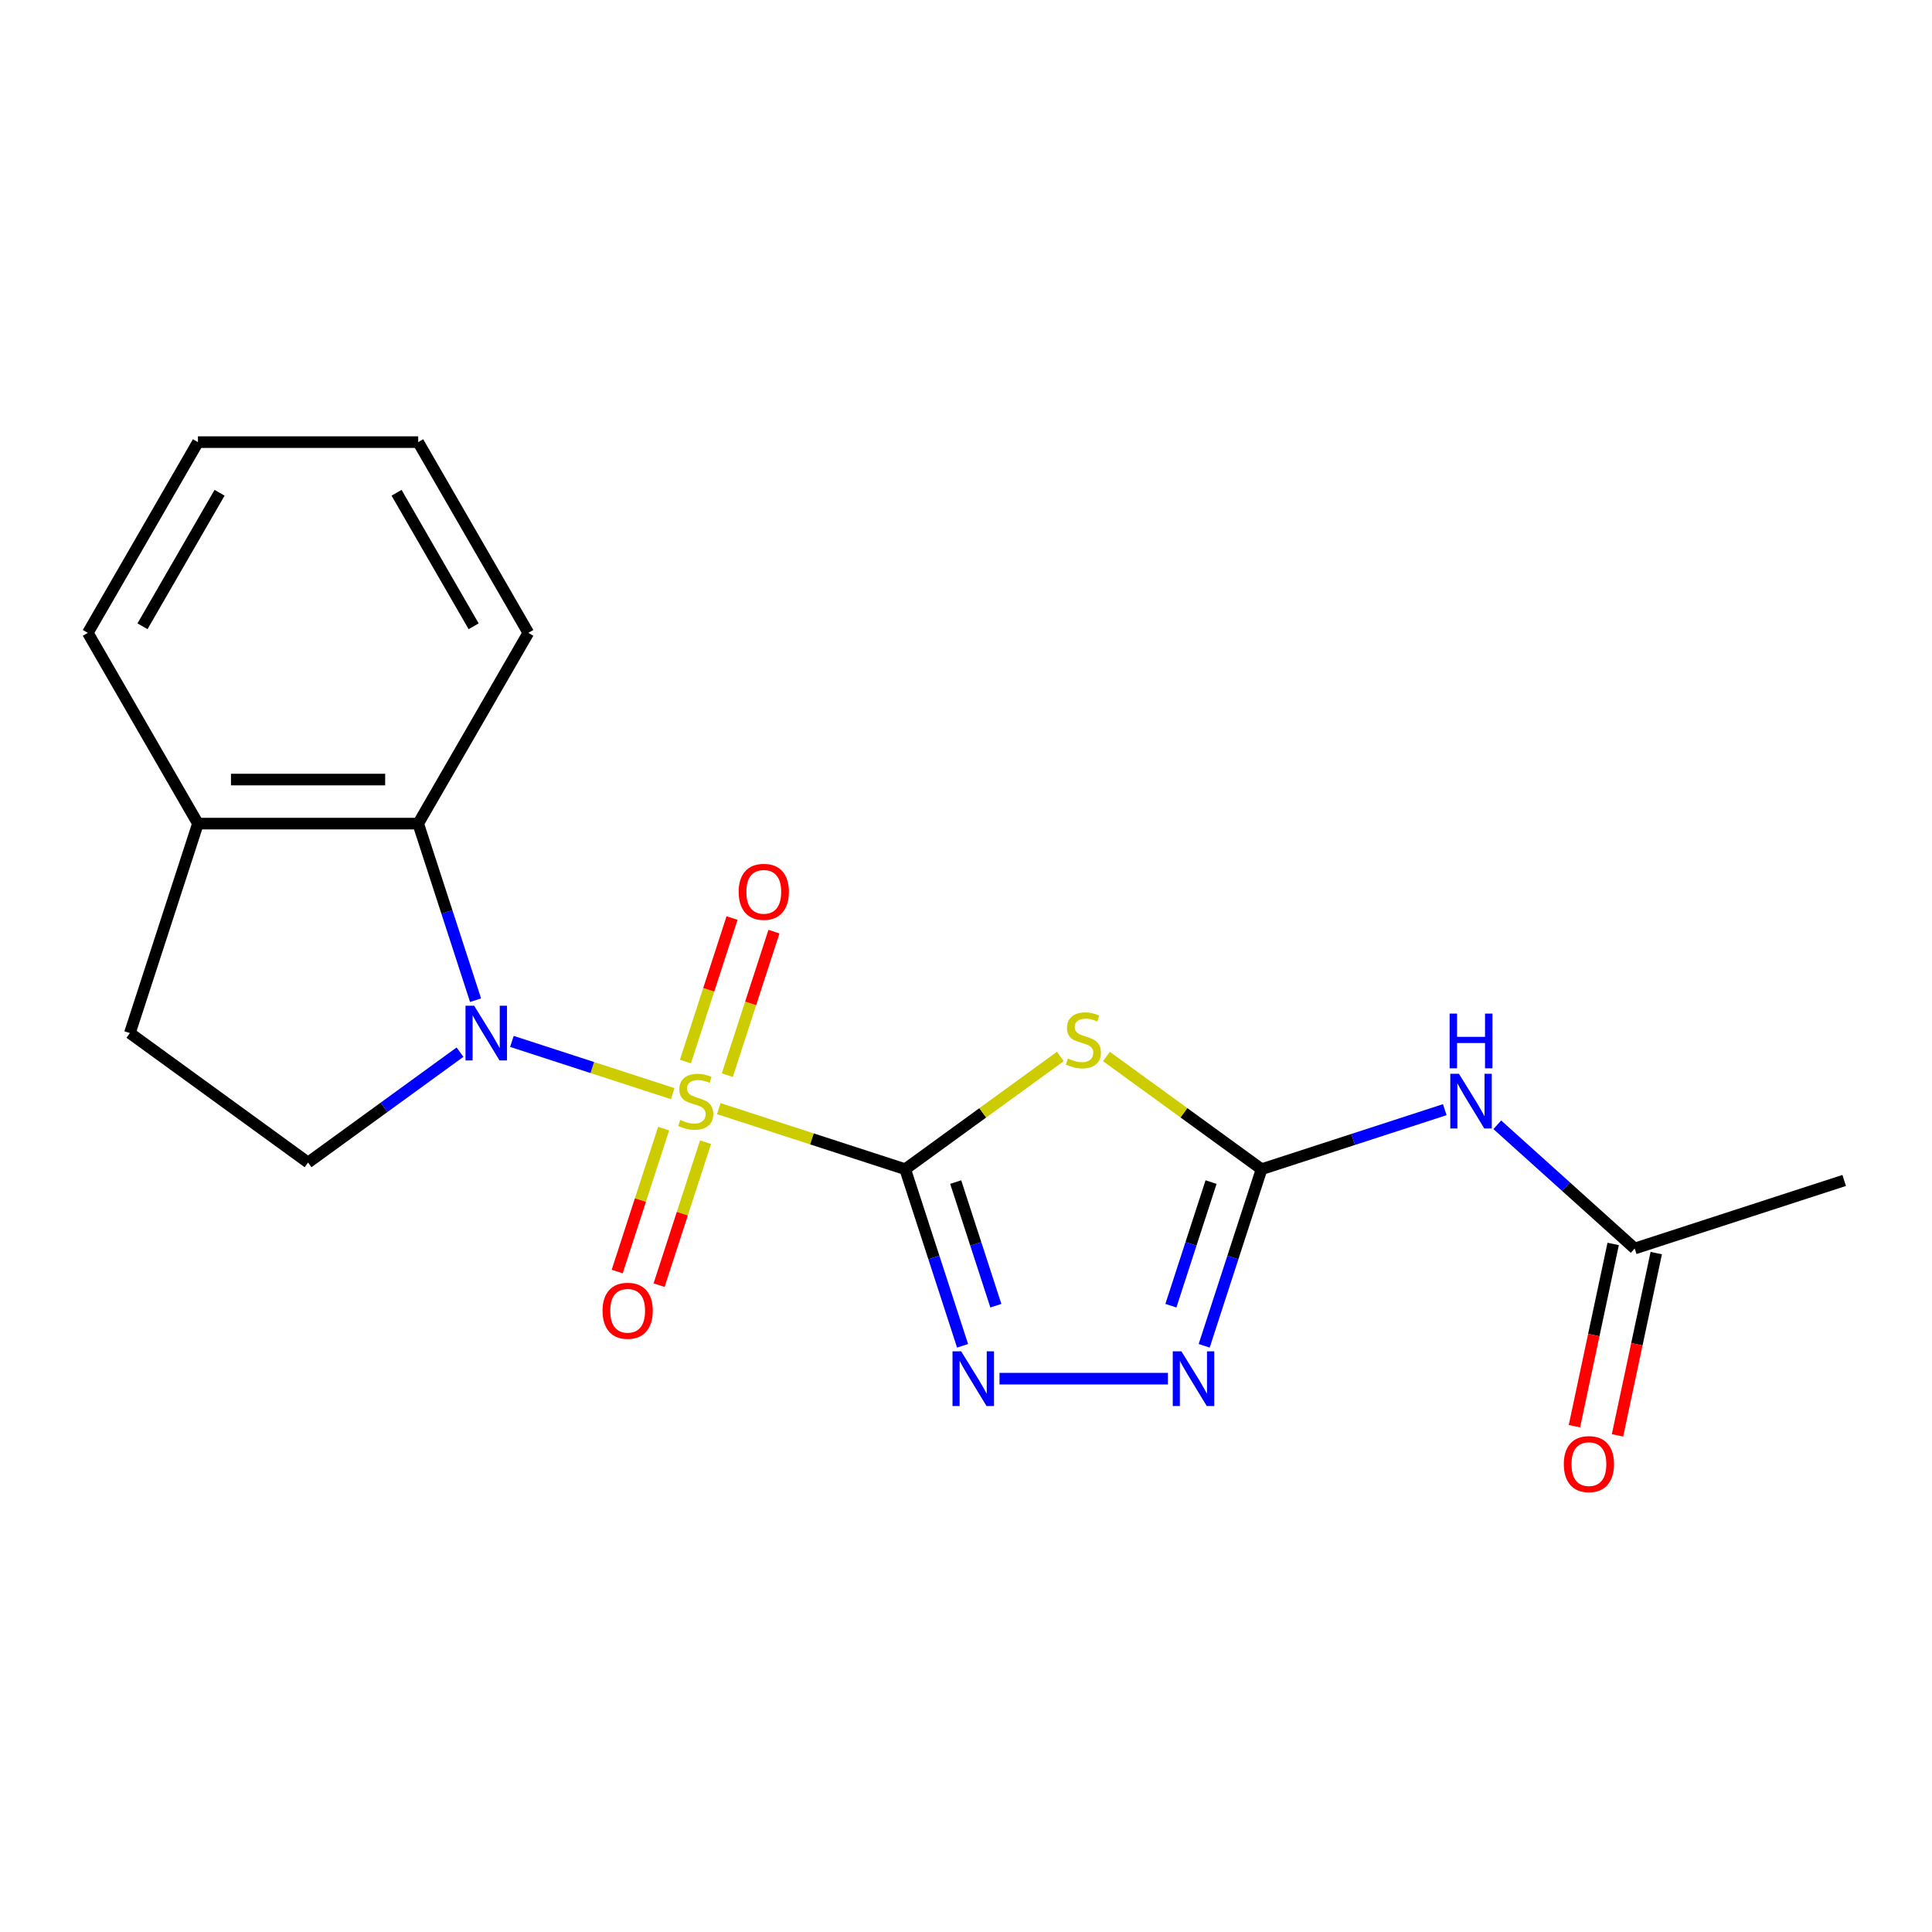 <?xml version='1.0' encoding='iso-8859-1'?>
<svg version='1.1' baseProfile='full'
              xmlns='http://www.w3.org/2000/svg'
                      xmlns:rdkit='http://www.rdkit.org/xml'
                      xmlns:xlink='http://www.w3.org/1999/xlink'
                  xml:space='preserve'
width='1000px' height='1000px' viewBox='0 0 1000 1000'>
<!-- END OF HEADER -->
<rect style='opacity:1.0;fill:#FFFFFF;stroke:none' width='1000' height='1000' x='0' y='0'> </rect>
<path class='bond-0' d='M 372.035,573.824 L 420.281,589.5' style='fill:none;fill-rule:evenodd;stroke:#CCCC00;stroke-width:6px;stroke-linecap:butt;stroke-linejoin:miter;stroke-opacity:1' />
<path class='bond-0' d='M 420.281,589.5 L 468.527,605.176' style='fill:none;fill-rule:evenodd;stroke:#000000;stroke-width:6px;stroke-linecap:butt;stroke-linejoin:miter;stroke-opacity:1' />
<path class='bond-1' d='M 348.175,566.071 L 306.568,552.552' style='fill:none;fill-rule:evenodd;stroke:#CCCC00;stroke-width:6px;stroke-linecap:butt;stroke-linejoin:miter;stroke-opacity:1' />
<path class='bond-1' d='M 306.568,552.552 L 264.96,539.033' style='fill:none;fill-rule:evenodd;stroke:#0000FF;stroke-width:6px;stroke-linecap:butt;stroke-linejoin:miter;stroke-opacity:1' />
<path class='bond-9' d='M 376.461,556.501 L 388.53,519.357' style='fill:none;fill-rule:evenodd;stroke:#CCCC00;stroke-width:6px;stroke-linecap:butt;stroke-linejoin:miter;stroke-opacity:1' />
<path class='bond-9' d='M 388.53,519.357 L 400.599,482.213' style='fill:none;fill-rule:evenodd;stroke:#FF0000;stroke-width:6px;stroke-linecap:butt;stroke-linejoin:miter;stroke-opacity:1' />
<path class='bond-9' d='M 354.777,549.455 L 366.846,512.311' style='fill:none;fill-rule:evenodd;stroke:#CCCC00;stroke-width:6px;stroke-linecap:butt;stroke-linejoin:miter;stroke-opacity:1' />
<path class='bond-9' d='M 366.846,512.311 L 378.914,475.168' style='fill:none;fill-rule:evenodd;stroke:#FF0000;stroke-width:6px;stroke-linecap:butt;stroke-linejoin:miter;stroke-opacity:1' />
<path class='bond-10' d='M 343.502,584.155 L 331.482,621.149' style='fill:none;fill-rule:evenodd;stroke:#CCCC00;stroke-width:6px;stroke-linecap:butt;stroke-linejoin:miter;stroke-opacity:1' />
<path class='bond-10' d='M 331.482,621.149 L 319.462,658.142' style='fill:none;fill-rule:evenodd;stroke:#FF0000;stroke-width:6px;stroke-linecap:butt;stroke-linejoin:miter;stroke-opacity:1' />
<path class='bond-10' d='M 365.187,591.201 L 353.167,628.194' style='fill:none;fill-rule:evenodd;stroke:#CCCC00;stroke-width:6px;stroke-linecap:butt;stroke-linejoin:miter;stroke-opacity:1' />
<path class='bond-10' d='M 353.167,628.194 L 341.147,665.188' style='fill:none;fill-rule:evenodd;stroke:#FF0000;stroke-width:6px;stroke-linecap:butt;stroke-linejoin:miter;stroke-opacity:1' />
<path class='bond-2' d='M 468.527,605.176 L 508.676,576.006' style='fill:none;fill-rule:evenodd;stroke:#000000;stroke-width:6px;stroke-linecap:butt;stroke-linejoin:miter;stroke-opacity:1' />
<path class='bond-2' d='M 508.676,576.006 L 548.825,546.836' style='fill:none;fill-rule:evenodd;stroke:#CCCC00;stroke-width:6px;stroke-linecap:butt;stroke-linejoin:miter;stroke-opacity:1' />
<path class='bond-3' d='M 468.527,605.176 L 483.377,650.882' style='fill:none;fill-rule:evenodd;stroke:#000000;stroke-width:6px;stroke-linecap:butt;stroke-linejoin:miter;stroke-opacity:1' />
<path class='bond-3' d='M 483.377,650.882 L 498.228,696.587' style='fill:none;fill-rule:evenodd;stroke:#0000FF;stroke-width:6px;stroke-linecap:butt;stroke-linejoin:miter;stroke-opacity:1' />
<path class='bond-3' d='M 494.666,611.842 L 505.061,643.836' style='fill:none;fill-rule:evenodd;stroke:#000000;stroke-width:6px;stroke-linecap:butt;stroke-linejoin:miter;stroke-opacity:1' />
<path class='bond-3' d='M 505.061,643.836 L 515.457,675.83' style='fill:none;fill-rule:evenodd;stroke:#0000FF;stroke-width:6px;stroke-linecap:butt;stroke-linejoin:miter;stroke-opacity:1' />
<path class='bond-7' d='M 246.157,517.709 L 231.306,472.004' style='fill:none;fill-rule:evenodd;stroke:#0000FF;stroke-width:6px;stroke-linecap:butt;stroke-linejoin:miter;stroke-opacity:1' />
<path class='bond-7' d='M 231.306,472.004 L 216.456,426.298' style='fill:none;fill-rule:evenodd;stroke:#000000;stroke-width:6px;stroke-linecap:butt;stroke-linejoin:miter;stroke-opacity:1' />
<path class='bond-8' d='M 238.094,544.593 L 198.775,573.16' style='fill:none;fill-rule:evenodd;stroke:#0000FF;stroke-width:6px;stroke-linecap:butt;stroke-linejoin:miter;stroke-opacity:1' />
<path class='bond-8' d='M 198.775,573.16 L 159.455,601.728' style='fill:none;fill-rule:evenodd;stroke:#000000;stroke-width:6px;stroke-linecap:butt;stroke-linejoin:miter;stroke-opacity:1' />
<path class='bond-4' d='M 572.685,546.836 L 612.834,576.006' style='fill:none;fill-rule:evenodd;stroke:#CCCC00;stroke-width:6px;stroke-linecap:butt;stroke-linejoin:miter;stroke-opacity:1' />
<path class='bond-4' d='M 612.834,576.006 L 652.984,605.176' style='fill:none;fill-rule:evenodd;stroke:#000000;stroke-width:6px;stroke-linecap:butt;stroke-linejoin:miter;stroke-opacity:1' />
<path class='bond-5' d='M 517.345,713.597 L 604.505,713.597' style='fill:none;fill-rule:evenodd;stroke:#0000FF;stroke-width:6px;stroke-linecap:butt;stroke-linejoin:miter;stroke-opacity:1' />
<path class='bond-6' d='M 652.984,605.176 L 700.399,589.77' style='fill:none;fill-rule:evenodd;stroke:#000000;stroke-width:6px;stroke-linecap:butt;stroke-linejoin:miter;stroke-opacity:1' />
<path class='bond-6' d='M 700.399,589.77 L 747.815,574.363' style='fill:none;fill-rule:evenodd;stroke:#0000FF;stroke-width:6px;stroke-linecap:butt;stroke-linejoin:miter;stroke-opacity:1' />
<path class='bond-21' d='M 652.984,605.176 L 638.133,650.882' style='fill:none;fill-rule:evenodd;stroke:#000000;stroke-width:6px;stroke-linecap:butt;stroke-linejoin:miter;stroke-opacity:1' />
<path class='bond-21' d='M 638.133,650.882 L 623.282,696.587' style='fill:none;fill-rule:evenodd;stroke:#0000FF;stroke-width:6px;stroke-linecap:butt;stroke-linejoin:miter;stroke-opacity:1' />
<path class='bond-21' d='M 626.844,611.842 L 616.449,643.836' style='fill:none;fill-rule:evenodd;stroke:#000000;stroke-width:6px;stroke-linecap:butt;stroke-linejoin:miter;stroke-opacity:1' />
<path class='bond-21' d='M 616.449,643.836 L 606.053,675.83' style='fill:none;fill-rule:evenodd;stroke:#0000FF;stroke-width:6px;stroke-linecap:butt;stroke-linejoin:miter;stroke-opacity:1' />
<path class='bond-11' d='M 774.995,582.184 L 810.56,614.207' style='fill:none;fill-rule:evenodd;stroke:#0000FF;stroke-width:6px;stroke-linecap:butt;stroke-linejoin:miter;stroke-opacity:1' />
<path class='bond-11' d='M 810.56,614.207 L 846.124,646.229' style='fill:none;fill-rule:evenodd;stroke:#000000;stroke-width:6px;stroke-linecap:butt;stroke-linejoin:miter;stroke-opacity:1' />
<path class='bond-12' d='M 216.456,426.298 L 102.455,426.298' style='fill:none;fill-rule:evenodd;stroke:#000000;stroke-width:6px;stroke-linecap:butt;stroke-linejoin:miter;stroke-opacity:1' />
<path class='bond-12' d='M 199.356,403.498 L 119.555,403.498' style='fill:none;fill-rule:evenodd;stroke:#000000;stroke-width:6px;stroke-linecap:butt;stroke-linejoin:miter;stroke-opacity:1' />
<path class='bond-15' d='M 216.456,426.298 L 273.456,327.571' style='fill:none;fill-rule:evenodd;stroke:#000000;stroke-width:6px;stroke-linecap:butt;stroke-linejoin:miter;stroke-opacity:1' />
<path class='bond-13' d='M 159.455,601.728 L 67.227,534.72' style='fill:none;fill-rule:evenodd;stroke:#000000;stroke-width:6px;stroke-linecap:butt;stroke-linejoin:miter;stroke-opacity:1' />
<path class='bond-14' d='M 834.973,643.859 L 824.947,691.029' style='fill:none;fill-rule:evenodd;stroke:#000000;stroke-width:6px;stroke-linecap:butt;stroke-linejoin:miter;stroke-opacity:1' />
<path class='bond-14' d='M 824.947,691.029 L 814.921,738.199' style='fill:none;fill-rule:evenodd;stroke:#FF0000;stroke-width:6px;stroke-linecap:butt;stroke-linejoin:miter;stroke-opacity:1' />
<path class='bond-14' d='M 857.275,648.599 L 847.249,695.769' style='fill:none;fill-rule:evenodd;stroke:#000000;stroke-width:6px;stroke-linecap:butt;stroke-linejoin:miter;stroke-opacity:1' />
<path class='bond-14' d='M 847.249,695.769 L 837.223,742.939' style='fill:none;fill-rule:evenodd;stroke:#FF0000;stroke-width:6px;stroke-linecap:butt;stroke-linejoin:miter;stroke-opacity:1' />
<path class='bond-16' d='M 846.124,646.229 L 954.545,611.001' style='fill:none;fill-rule:evenodd;stroke:#000000;stroke-width:6px;stroke-linecap:butt;stroke-linejoin:miter;stroke-opacity:1' />
<path class='bond-17' d='M 102.455,426.298 L 45.455,327.571' style='fill:none;fill-rule:evenodd;stroke:#000000;stroke-width:6px;stroke-linecap:butt;stroke-linejoin:miter;stroke-opacity:1' />
<path class='bond-20' d='M 102.455,426.298 L 67.227,534.72' style='fill:none;fill-rule:evenodd;stroke:#000000;stroke-width:6px;stroke-linecap:butt;stroke-linejoin:miter;stroke-opacity:1' />
<path class='bond-18' d='M 273.456,327.571 L 216.456,228.843' style='fill:none;fill-rule:evenodd;stroke:#000000;stroke-width:6px;stroke-linecap:butt;stroke-linejoin:miter;stroke-opacity:1' />
<path class='bond-18' d='M 245.161,324.162 L 205.26,255.052' style='fill:none;fill-rule:evenodd;stroke:#000000;stroke-width:6px;stroke-linecap:butt;stroke-linejoin:miter;stroke-opacity:1' />
<path class='bond-22' d='M 45.455,327.571 L 102.455,228.843' style='fill:none;fill-rule:evenodd;stroke:#000000;stroke-width:6px;stroke-linecap:butt;stroke-linejoin:miter;stroke-opacity:1' />
<path class='bond-22' d='M 73.75,324.162 L 113.65,255.052' style='fill:none;fill-rule:evenodd;stroke:#000000;stroke-width:6px;stroke-linecap:butt;stroke-linejoin:miter;stroke-opacity:1' />
<path class='bond-19' d='M 216.456,228.843 L 102.455,228.843' style='fill:none;fill-rule:evenodd;stroke:#000000;stroke-width:6px;stroke-linecap:butt;stroke-linejoin:miter;stroke-opacity:1' />
<path  class='atom-0' d='M 352.105 579.668
Q 352.425 579.788, 353.745 580.348
Q 355.065 580.908, 356.505 581.268
Q 357.985 581.588, 359.425 581.588
Q 362.105 581.588, 363.665 580.308
Q 365.225 578.988, 365.225 576.708
Q 365.225 575.148, 364.425 574.188
Q 363.665 573.228, 362.465 572.708
Q 361.265 572.188, 359.265 571.588
Q 356.745 570.828, 355.225 570.108
Q 353.745 569.388, 352.665 567.868
Q 351.625 566.348, 351.625 563.788
Q 351.625 560.228, 354.025 558.028
Q 356.465 555.828, 361.265 555.828
Q 364.545 555.828, 368.265 557.388
L 367.345 560.468
Q 363.945 559.068, 361.385 559.068
Q 358.625 559.068, 357.105 560.228
Q 355.585 561.348, 355.625 563.308
Q 355.625 564.828, 356.385 565.748
Q 357.185 566.668, 358.305 567.188
Q 359.465 567.708, 361.385 568.308
Q 363.945 569.108, 365.465 569.908
Q 366.985 570.708, 368.065 572.348
Q 369.185 573.948, 369.185 576.708
Q 369.185 580.628, 366.545 582.748
Q 363.945 584.828, 359.585 584.828
Q 357.065 584.828, 355.145 584.268
Q 353.265 583.748, 351.025 582.828
L 352.105 579.668
' fill='#CCCC00'/>
<path  class='atom-2' d='M 245.424 520.56
L 254.704 535.56
Q 255.624 537.04, 257.104 539.72
Q 258.584 542.4, 258.664 542.56
L 258.664 520.56
L 262.424 520.56
L 262.424 548.88
L 258.544 548.88
L 248.584 532.48
Q 247.424 530.56, 246.184 528.36
Q 244.984 526.16, 244.624 525.48
L 244.624 548.88
L 240.944 548.88
L 240.944 520.56
L 245.424 520.56
' fill='#0000FF'/>
<path  class='atom-3' d='M 552.755 547.888
Q 553.075 548.008, 554.395 548.568
Q 555.715 549.128, 557.155 549.488
Q 558.635 549.808, 560.075 549.808
Q 562.755 549.808, 564.315 548.528
Q 565.875 547.208, 565.875 544.928
Q 565.875 543.368, 565.075 542.408
Q 564.315 541.448, 563.115 540.928
Q 561.915 540.408, 559.915 539.808
Q 557.395 539.048, 555.875 538.328
Q 554.395 537.608, 553.315 536.088
Q 552.275 534.568, 552.275 532.008
Q 552.275 528.448, 554.675 526.248
Q 557.115 524.048, 561.915 524.048
Q 565.195 524.048, 568.915 525.608
L 567.995 528.688
Q 564.595 527.288, 562.035 527.288
Q 559.275 527.288, 557.755 528.448
Q 556.235 529.568, 556.275 531.528
Q 556.275 533.048, 557.035 533.968
Q 557.835 534.888, 558.955 535.408
Q 560.115 535.928, 562.035 536.528
Q 564.595 537.328, 566.115 538.128
Q 567.635 538.928, 568.715 540.568
Q 569.835 542.168, 569.835 544.928
Q 569.835 548.848, 567.195 550.968
Q 564.595 553.048, 560.235 553.048
Q 557.715 553.048, 555.795 552.488
Q 553.915 551.968, 551.675 551.048
L 552.755 547.888
' fill='#CCCC00'/>
<path  class='atom-4' d='M 497.495 699.437
L 506.775 714.437
Q 507.695 715.917, 509.175 718.597
Q 510.655 721.277, 510.735 721.437
L 510.735 699.437
L 514.495 699.437
L 514.495 727.757
L 510.615 727.757
L 500.655 711.357
Q 499.495 709.437, 498.255 707.237
Q 497.055 705.037, 496.695 704.357
L 496.695 727.757
L 493.015 727.757
L 493.015 699.437
L 497.495 699.437
' fill='#0000FF'/>
<path  class='atom-6' d='M 611.496 699.437
L 620.776 714.437
Q 621.696 715.917, 623.176 718.597
Q 624.656 721.277, 624.736 721.437
L 624.736 699.437
L 628.496 699.437
L 628.496 727.757
L 624.616 727.757
L 614.656 711.357
Q 613.496 709.437, 612.256 707.237
Q 611.056 705.037, 610.696 704.357
L 610.696 727.757
L 607.016 727.757
L 607.016 699.437
L 611.496 699.437
' fill='#0000FF'/>
<path  class='atom-7' d='M 755.145 555.788
L 764.425 570.788
Q 765.345 572.268, 766.825 574.948
Q 768.305 577.628, 768.385 577.788
L 768.385 555.788
L 772.145 555.788
L 772.145 584.108
L 768.265 584.108
L 758.305 567.708
Q 757.145 565.788, 755.905 563.588
Q 754.705 561.388, 754.345 560.708
L 754.345 584.108
L 750.665 584.108
L 750.665 555.788
L 755.145 555.788
' fill='#0000FF'/>
<path  class='atom-7' d='M 750.325 524.636
L 754.165 524.636
L 754.165 536.676
L 768.645 536.676
L 768.645 524.636
L 772.485 524.636
L 772.485 552.956
L 768.645 552.956
L 768.645 539.876
L 754.165 539.876
L 754.165 552.956
L 750.325 552.956
L 750.325 524.636
' fill='#0000FF'/>
<path  class='atom-10' d='M 382.333 461.606
Q 382.333 454.806, 385.693 451.006
Q 389.053 447.206, 395.333 447.206
Q 401.613 447.206, 404.973 451.006
Q 408.333 454.806, 408.333 461.606
Q 408.333 468.486, 404.933 472.406
Q 401.533 476.286, 395.333 476.286
Q 389.093 476.286, 385.693 472.406
Q 382.333 468.526, 382.333 461.606
M 395.333 473.086
Q 399.653 473.086, 401.973 470.206
Q 404.333 467.286, 404.333 461.606
Q 404.333 456.046, 401.973 453.246
Q 399.653 450.406, 395.333 450.406
Q 391.013 450.406, 388.653 453.206
Q 386.333 456.006, 386.333 461.606
Q 386.333 467.326, 388.653 470.206
Q 391.013 473.086, 395.333 473.086
' fill='#FF0000'/>
<path  class='atom-11' d='M 311.877 678.449
Q 311.877 671.649, 315.237 667.849
Q 318.597 664.049, 324.877 664.049
Q 331.157 664.049, 334.517 667.849
Q 337.877 671.649, 337.877 678.449
Q 337.877 685.329, 334.477 689.249
Q 331.077 693.129, 324.877 693.129
Q 318.637 693.129, 315.237 689.249
Q 311.877 685.369, 311.877 678.449
M 324.877 689.929
Q 329.197 689.929, 331.517 687.049
Q 333.877 684.129, 333.877 678.449
Q 333.877 672.889, 331.517 670.089
Q 329.197 667.249, 324.877 667.249
Q 320.557 667.249, 318.197 670.049
Q 315.877 672.849, 315.877 678.449
Q 315.877 684.169, 318.197 687.049
Q 320.557 689.929, 324.877 689.929
' fill='#FF0000'/>
<path  class='atom-15' d='M 809.422 757.819
Q 809.422 751.019, 812.782 747.219
Q 816.142 743.419, 822.422 743.419
Q 828.702 743.419, 832.062 747.219
Q 835.422 751.019, 835.422 757.819
Q 835.422 764.699, 832.022 768.619
Q 828.622 772.499, 822.422 772.499
Q 816.182 772.499, 812.782 768.619
Q 809.422 764.739, 809.422 757.819
M 822.422 769.299
Q 826.742 769.299, 829.062 766.419
Q 831.422 763.499, 831.422 757.819
Q 831.422 752.259, 829.062 749.459
Q 826.742 746.619, 822.422 746.619
Q 818.102 746.619, 815.742 749.419
Q 813.422 752.219, 813.422 757.819
Q 813.422 763.539, 815.742 766.419
Q 818.102 769.299, 822.422 769.299
' fill='#FF0000'/>
</svg>
